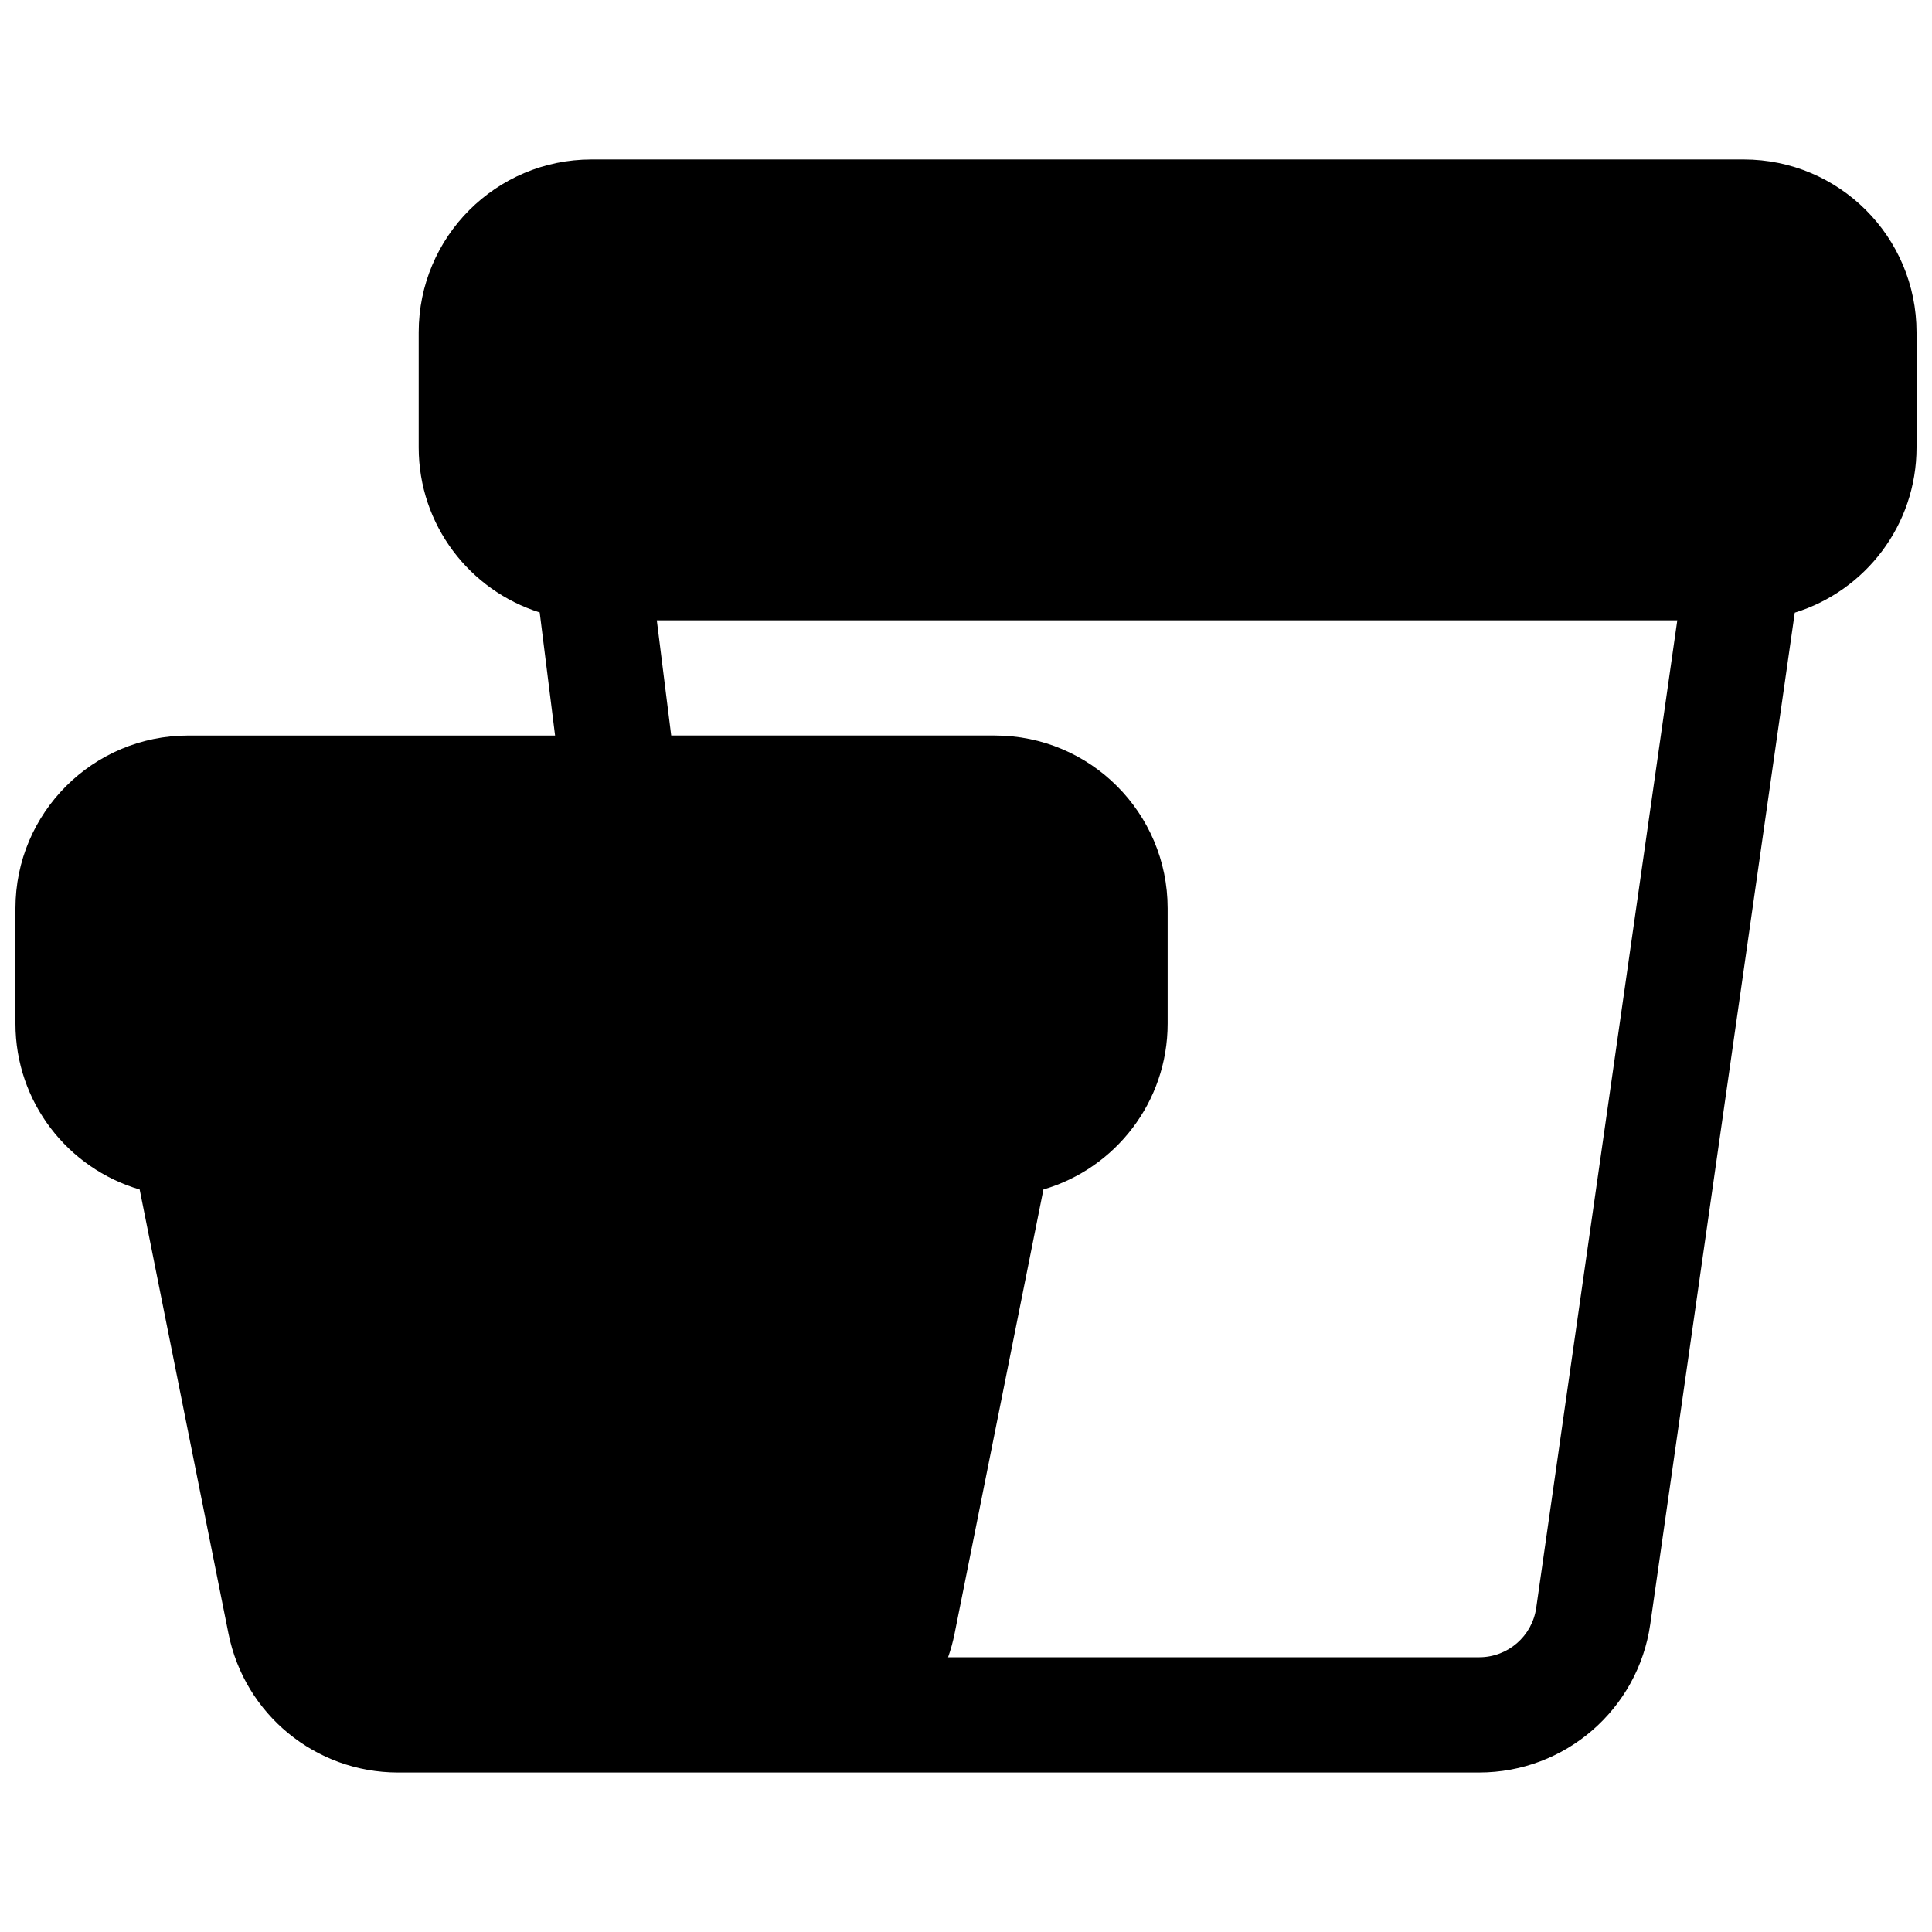 <?xml version="1.0" encoding="UTF-8"?>
<!-- Uploaded to: ICON Repo, www.iconrepo.com, Generator: ICON Repo Mixer Tools -->
<svg width="800px" height="800px" version="1.1" viewBox="144 144 512 512" xmlns="http://www.w3.org/2000/svg">
 <defs>
  <clipPath id="a">
   <path d="m148.09 186h503.81v428h-503.81z"/>
  </clipPath>
 </defs>
 <g clip-path="url(#a)">
  <path d="m352.08 613.73h183.92c22.793 0 42.117-16.758 45.34-39.32l38.293-268.05c18.691-5.769 32.27-23.184 32.27-43.766v-30.535c0-25.297-20.504-45.801-45.801-45.801h-305.34c-25.293 0-45.801 20.504-45.801 45.801v30.535c0 20.508 13.48 37.867 32.062 43.703l4.078 32.629h-97.207c-25.297 0-45.801 20.508-45.801 45.801v30.535c0 20.824 13.895 38.398 32.918 43.965l23.535 117.69c4.285 21.406 23.082 36.816 44.914 36.816h102.62c-0.004 0 0.004 0 0 0zm236.42-305.34h-270.44l3.816 30.531h85.758c25.297 0 45.801 20.508 45.801 45.801v30.535c0 20.824-13.895 38.398-32.918 43.965l-23.539 117.69c-0.43 2.16-1.012 4.258-1.727 6.285h140.75c7.598 0 14.039-5.586 15.113-13.109z" fill-rule="evenodd"/>
 </g>
</svg>